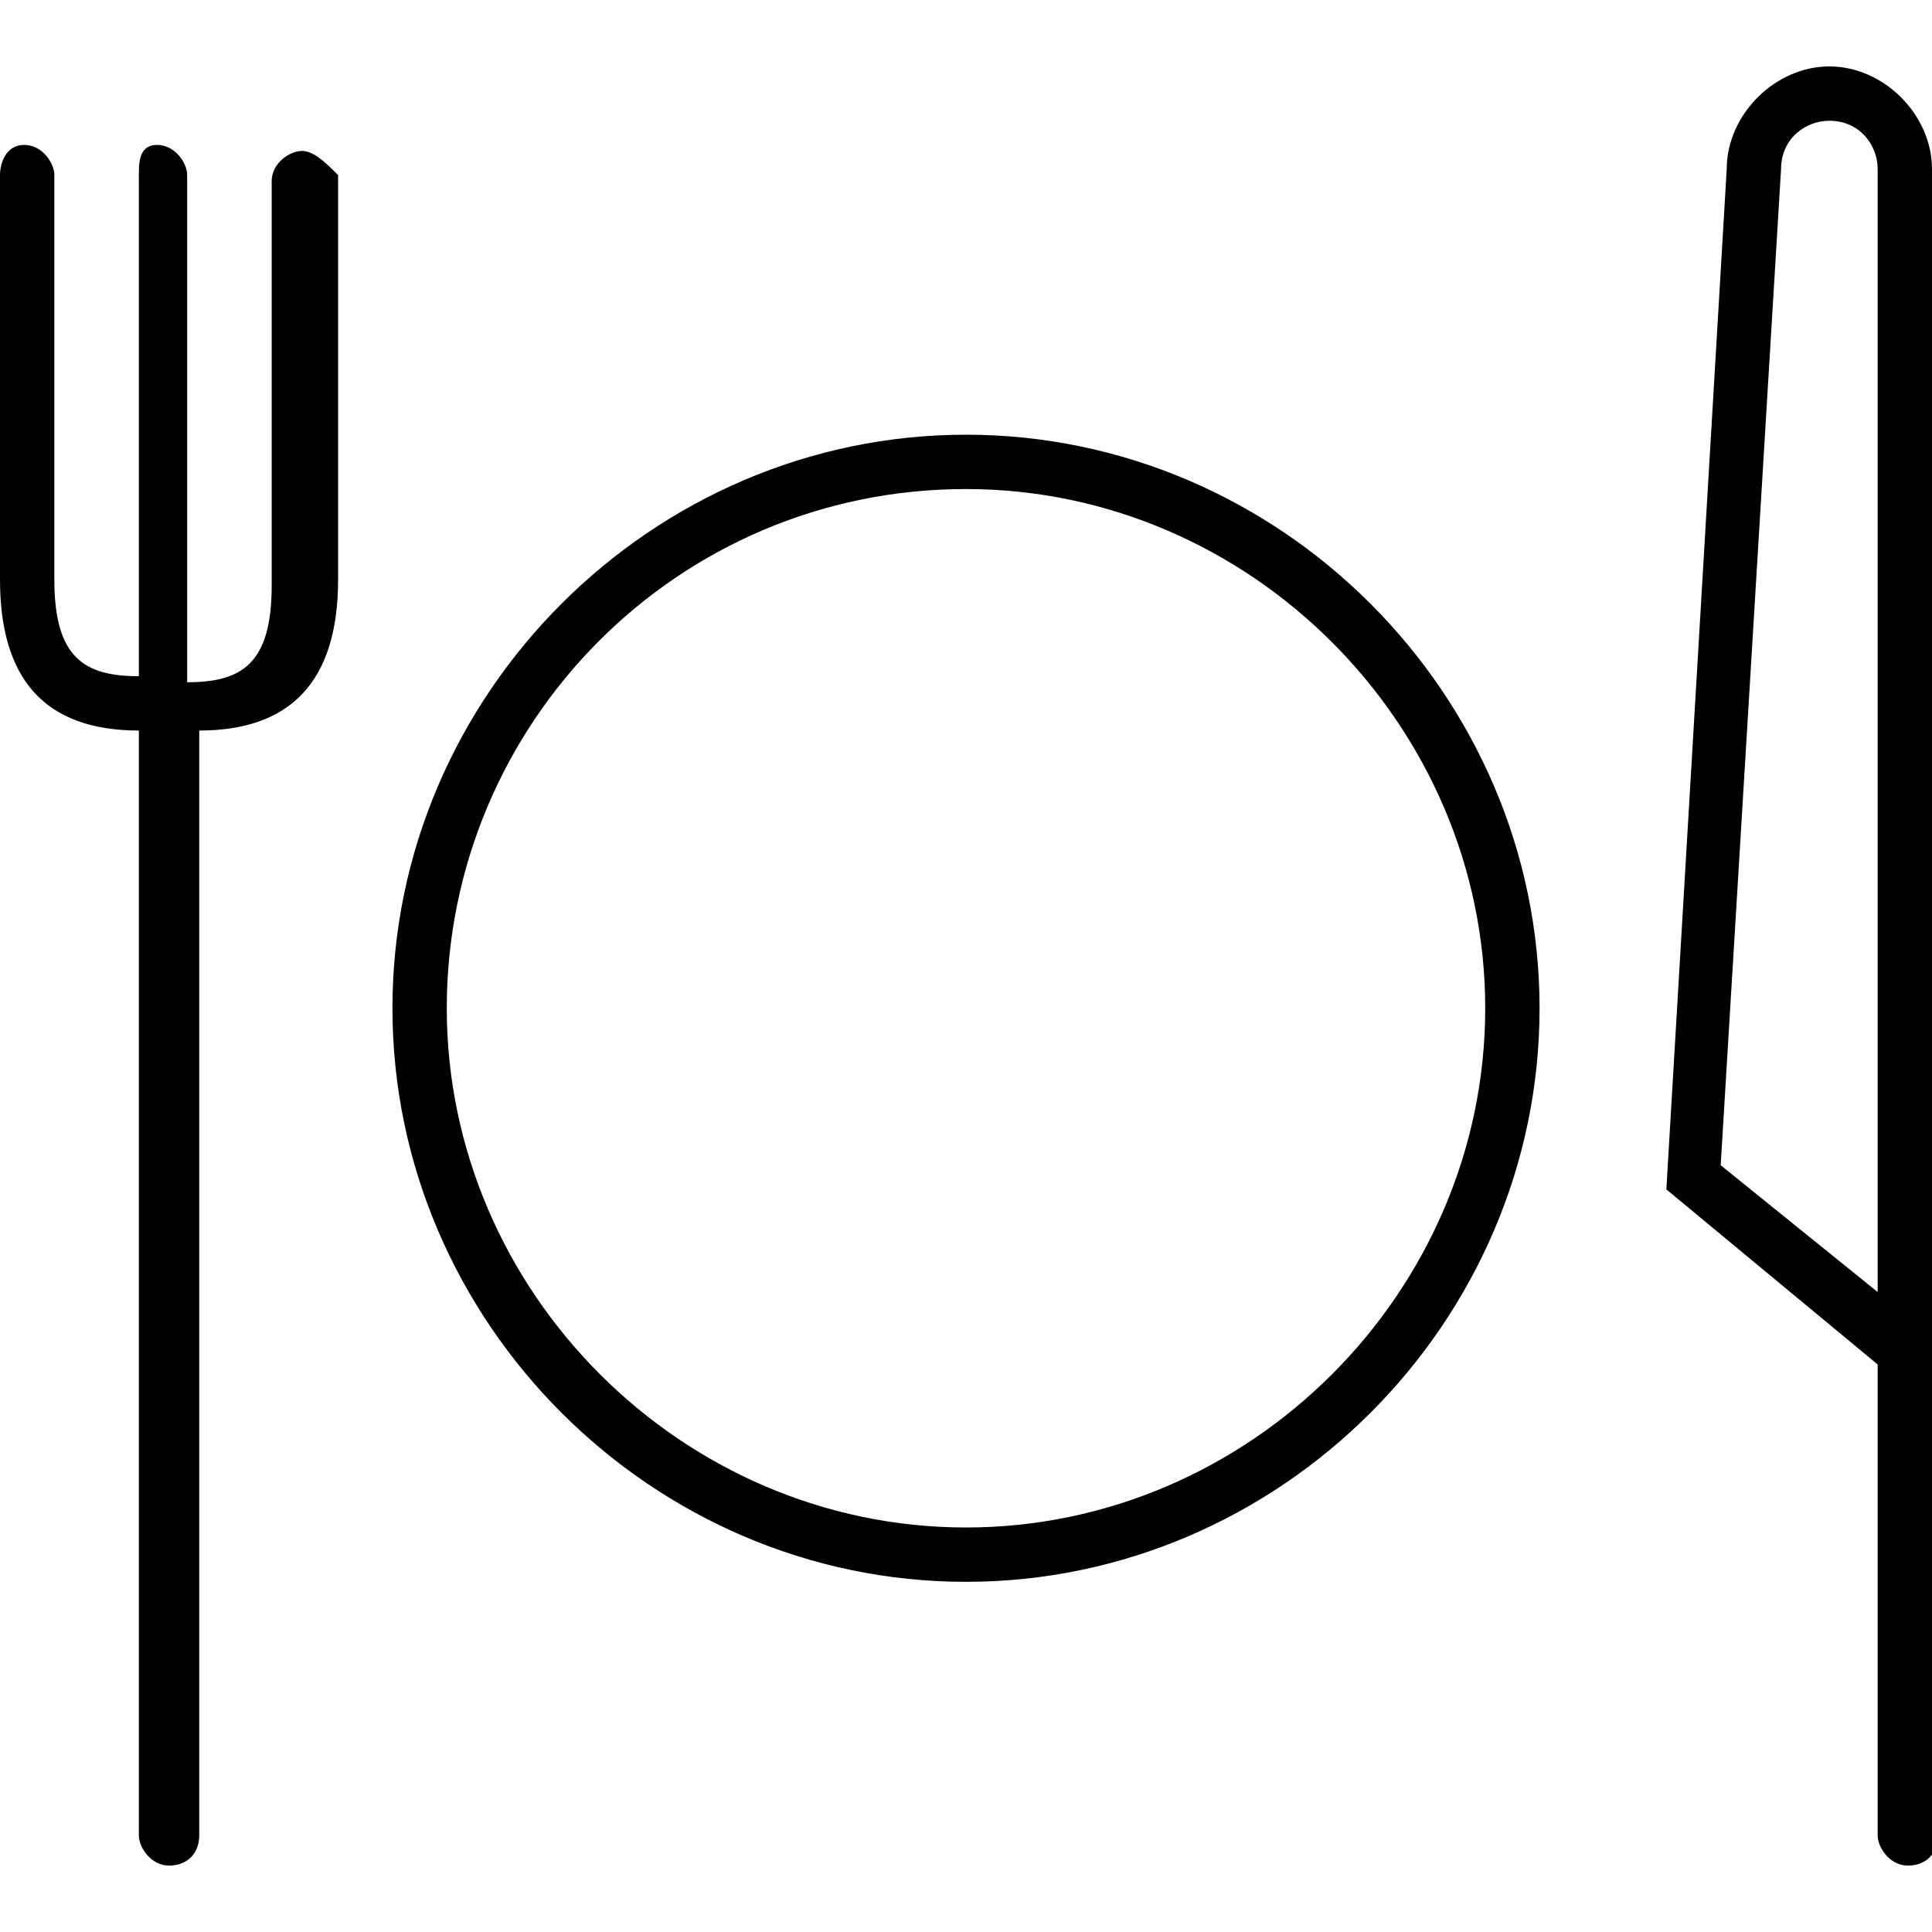 <?xml version="1.0" encoding="utf-8"?>
<!-- Generator: Adobe Illustrator 23.0.4, SVG Export Plug-In . SVG Version: 6.00 Build 0)  -->
<svg version="1.1" id="ife-food" xmlns="http://www.w3.org/2000/svg" xmlns:xlink="http://www.w3.org/1999/xlink" x="0px" y="0px"
	 viewBox="0 0 32 32" style="enable-background:new 0 0 32 32;" xml:space="preserve">
<path id="ife-food_1_" d="M16,8.1c4.7,0,8.6,3.9,8.6,8.6s-3.9,8.6-8.6,8.6s-8.6-3.9-8.6-8.6S11.2,8.1,16,8.1 M16,7.2
	c-5.2,0-9.5,4.3-9.5,9.5s4.3,9.5,9.5,9.5s9.5-4.3,9.5-9.5S21.2,7.2,16,7.2L16,7.2z M32,2.8c0-0.9-0.8-1.7-1.7-1.7s-1.7,0.8-1.7,1.7
	l-1,16.9l3.5,2.9v7.8c0,0.2,0.2,0.5,0.5,0.5s0.5-0.2,0.5-0.5L32,2.8z M28.5,19.3l1-16.5l0,0v0c0-0.5,0.4-0.8,0.8-0.8
	c0.5,0,0.8,0.4,0.8,0.8l0,18.6L28.5,19.3z M5,2.5c-0.2,0-0.5,0.2-0.5,0.5v6.7c0,1.3-0.5,1.6-1.4,1.6V2.9c0-0.2-0.2-0.5-0.5-0.5
	S2.3,2.7,2.3,2.9v8.3c-0.9,0-1.4-0.3-1.4-1.6V2.9c0-0.2-0.2-0.5-0.5-0.5S0,2.7,0,2.9v6.7c0,1.6,0.7,2.5,2.3,2.5v18.3
	c0,0.2,0.2,0.5,0.5,0.5s0.5-0.2,0.5-0.5V12.1c1.5,0,2.3-0.8,2.3-2.5V2.9C5.4,2.7,5.2,2.5,5,2.5z"/>
</svg>
